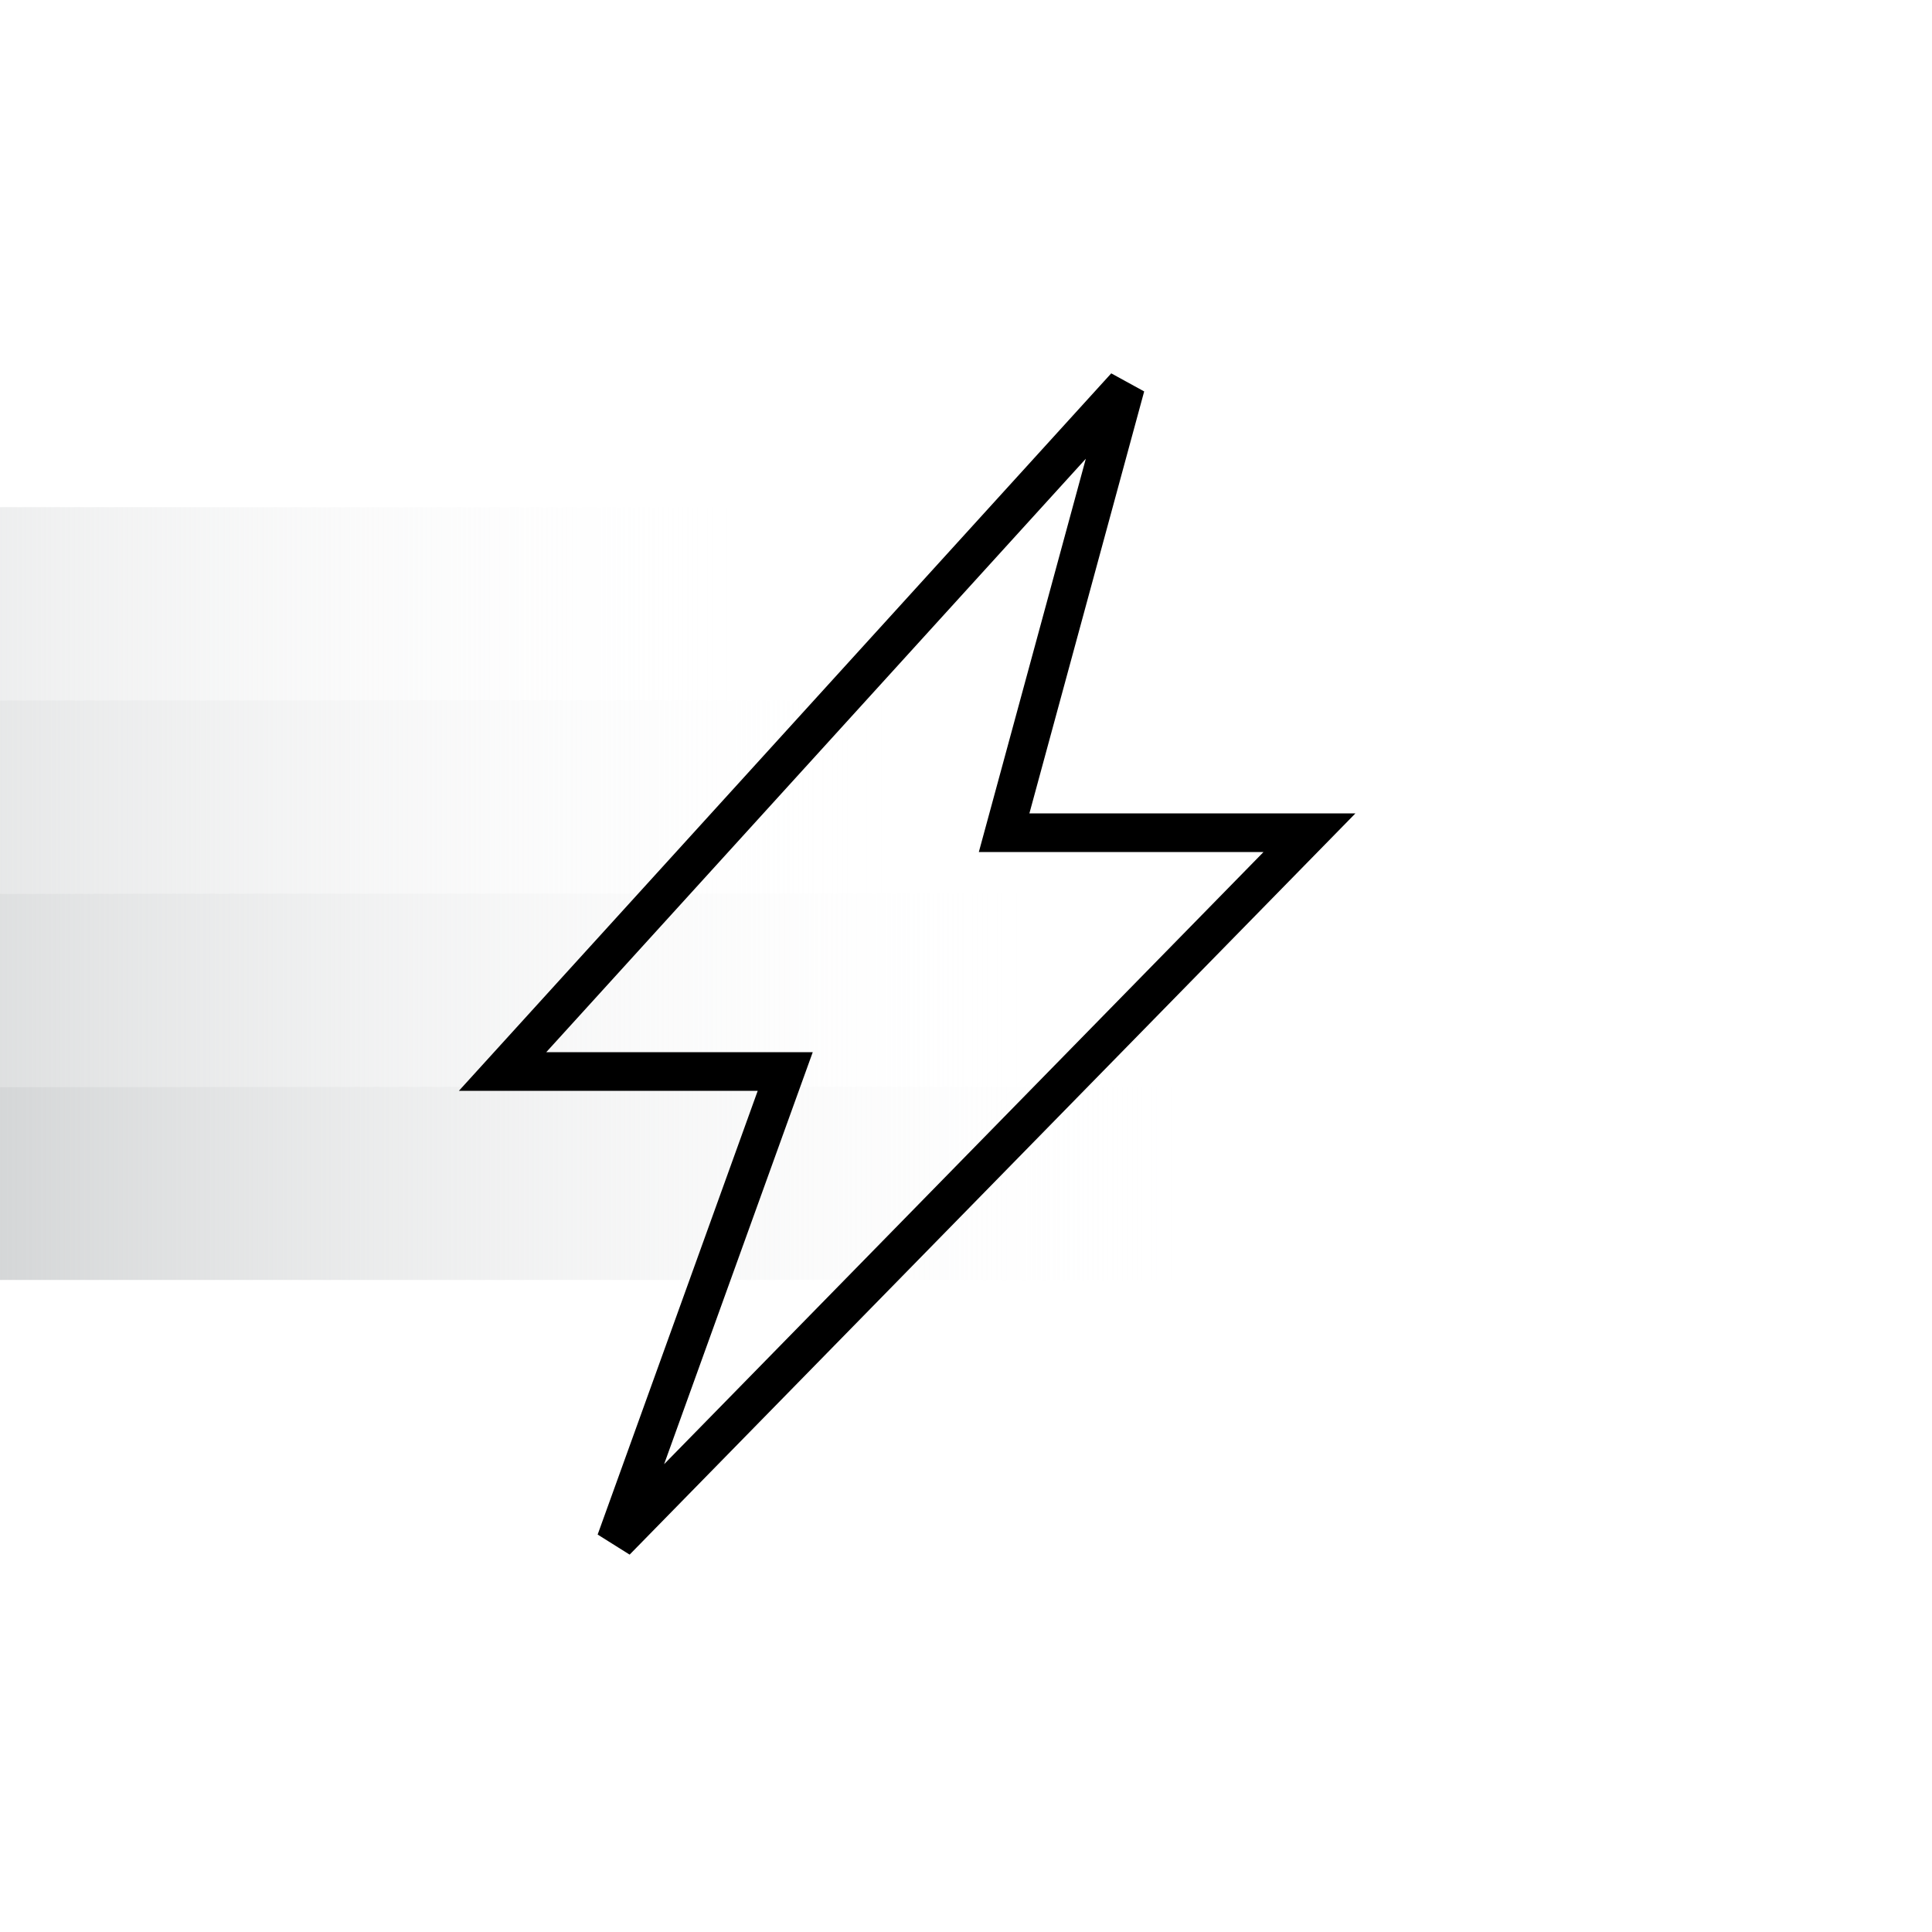 <svg width="80" height="80" viewBox="0 0 80 80" fill="none" xmlns="http://www.w3.org/2000/svg">
<g clip-path="url(#clip0_5083_33977)">
<rect x="-19" y="21" width="51" height="8" fill="url(#paint0_linear_5083_33977)"/>
<rect x="-13" y="29" width="51" height="8" fill="url(#paint1_linear_5083_33977)"/>
<rect x="-7" y="37" width="51" height="8" fill="url(#paint2_linear_5083_33977)"/>
<rect x="-1" y="45" width="51" height="8" fill="url(#paint3_linear_5083_33977)"/>
</g>
<path d="M20.809 44.37L46.606 15.998L41.853 33.471L41.578 34.481H42.625H54.222L25.5 63.814L32.127 45.442L32.514 44.37H31.375H20.809Z" stroke="black" stroke-width="1.6"/>
<defs>
<linearGradient id="paint0_linear_5083_33977" x1="-19" y1="25" x2="32" y2="25" gradientUnits="userSpaceOnUse">
<stop stop-color="#D3D5D6"/>
<stop offset="1" stop-color="white" stop-opacity="0"/>
</linearGradient>
<linearGradient id="paint1_linear_5083_33977" x1="-13" y1="33" x2="38" y2="33" gradientUnits="userSpaceOnUse">
<stop stop-color="#D3D5D6"/>
<stop offset="1" stop-color="white" stop-opacity="0"/>
</linearGradient>
<linearGradient id="paint2_linear_5083_33977" x1="-7" y1="41" x2="44" y2="41" gradientUnits="userSpaceOnUse">
<stop stop-color="#D3D5D6"/>
<stop offset="1" stop-color="white" stop-opacity="0"/>
</linearGradient>
<linearGradient id="paint3_linear_5083_33977" x1="-1" y1="49" x2="50" y2="49" gradientUnits="userSpaceOnUse">
<stop stop-color="#D3D5D6"/>
<stop offset="1" stop-color="white" stop-opacity="0"/>
</linearGradient>
<clipPath id="clip0_5083_33977">
<rect width="80" height="38" fill="white" transform="translate(0 21)"/>
</clipPath>
</defs>
</svg>
